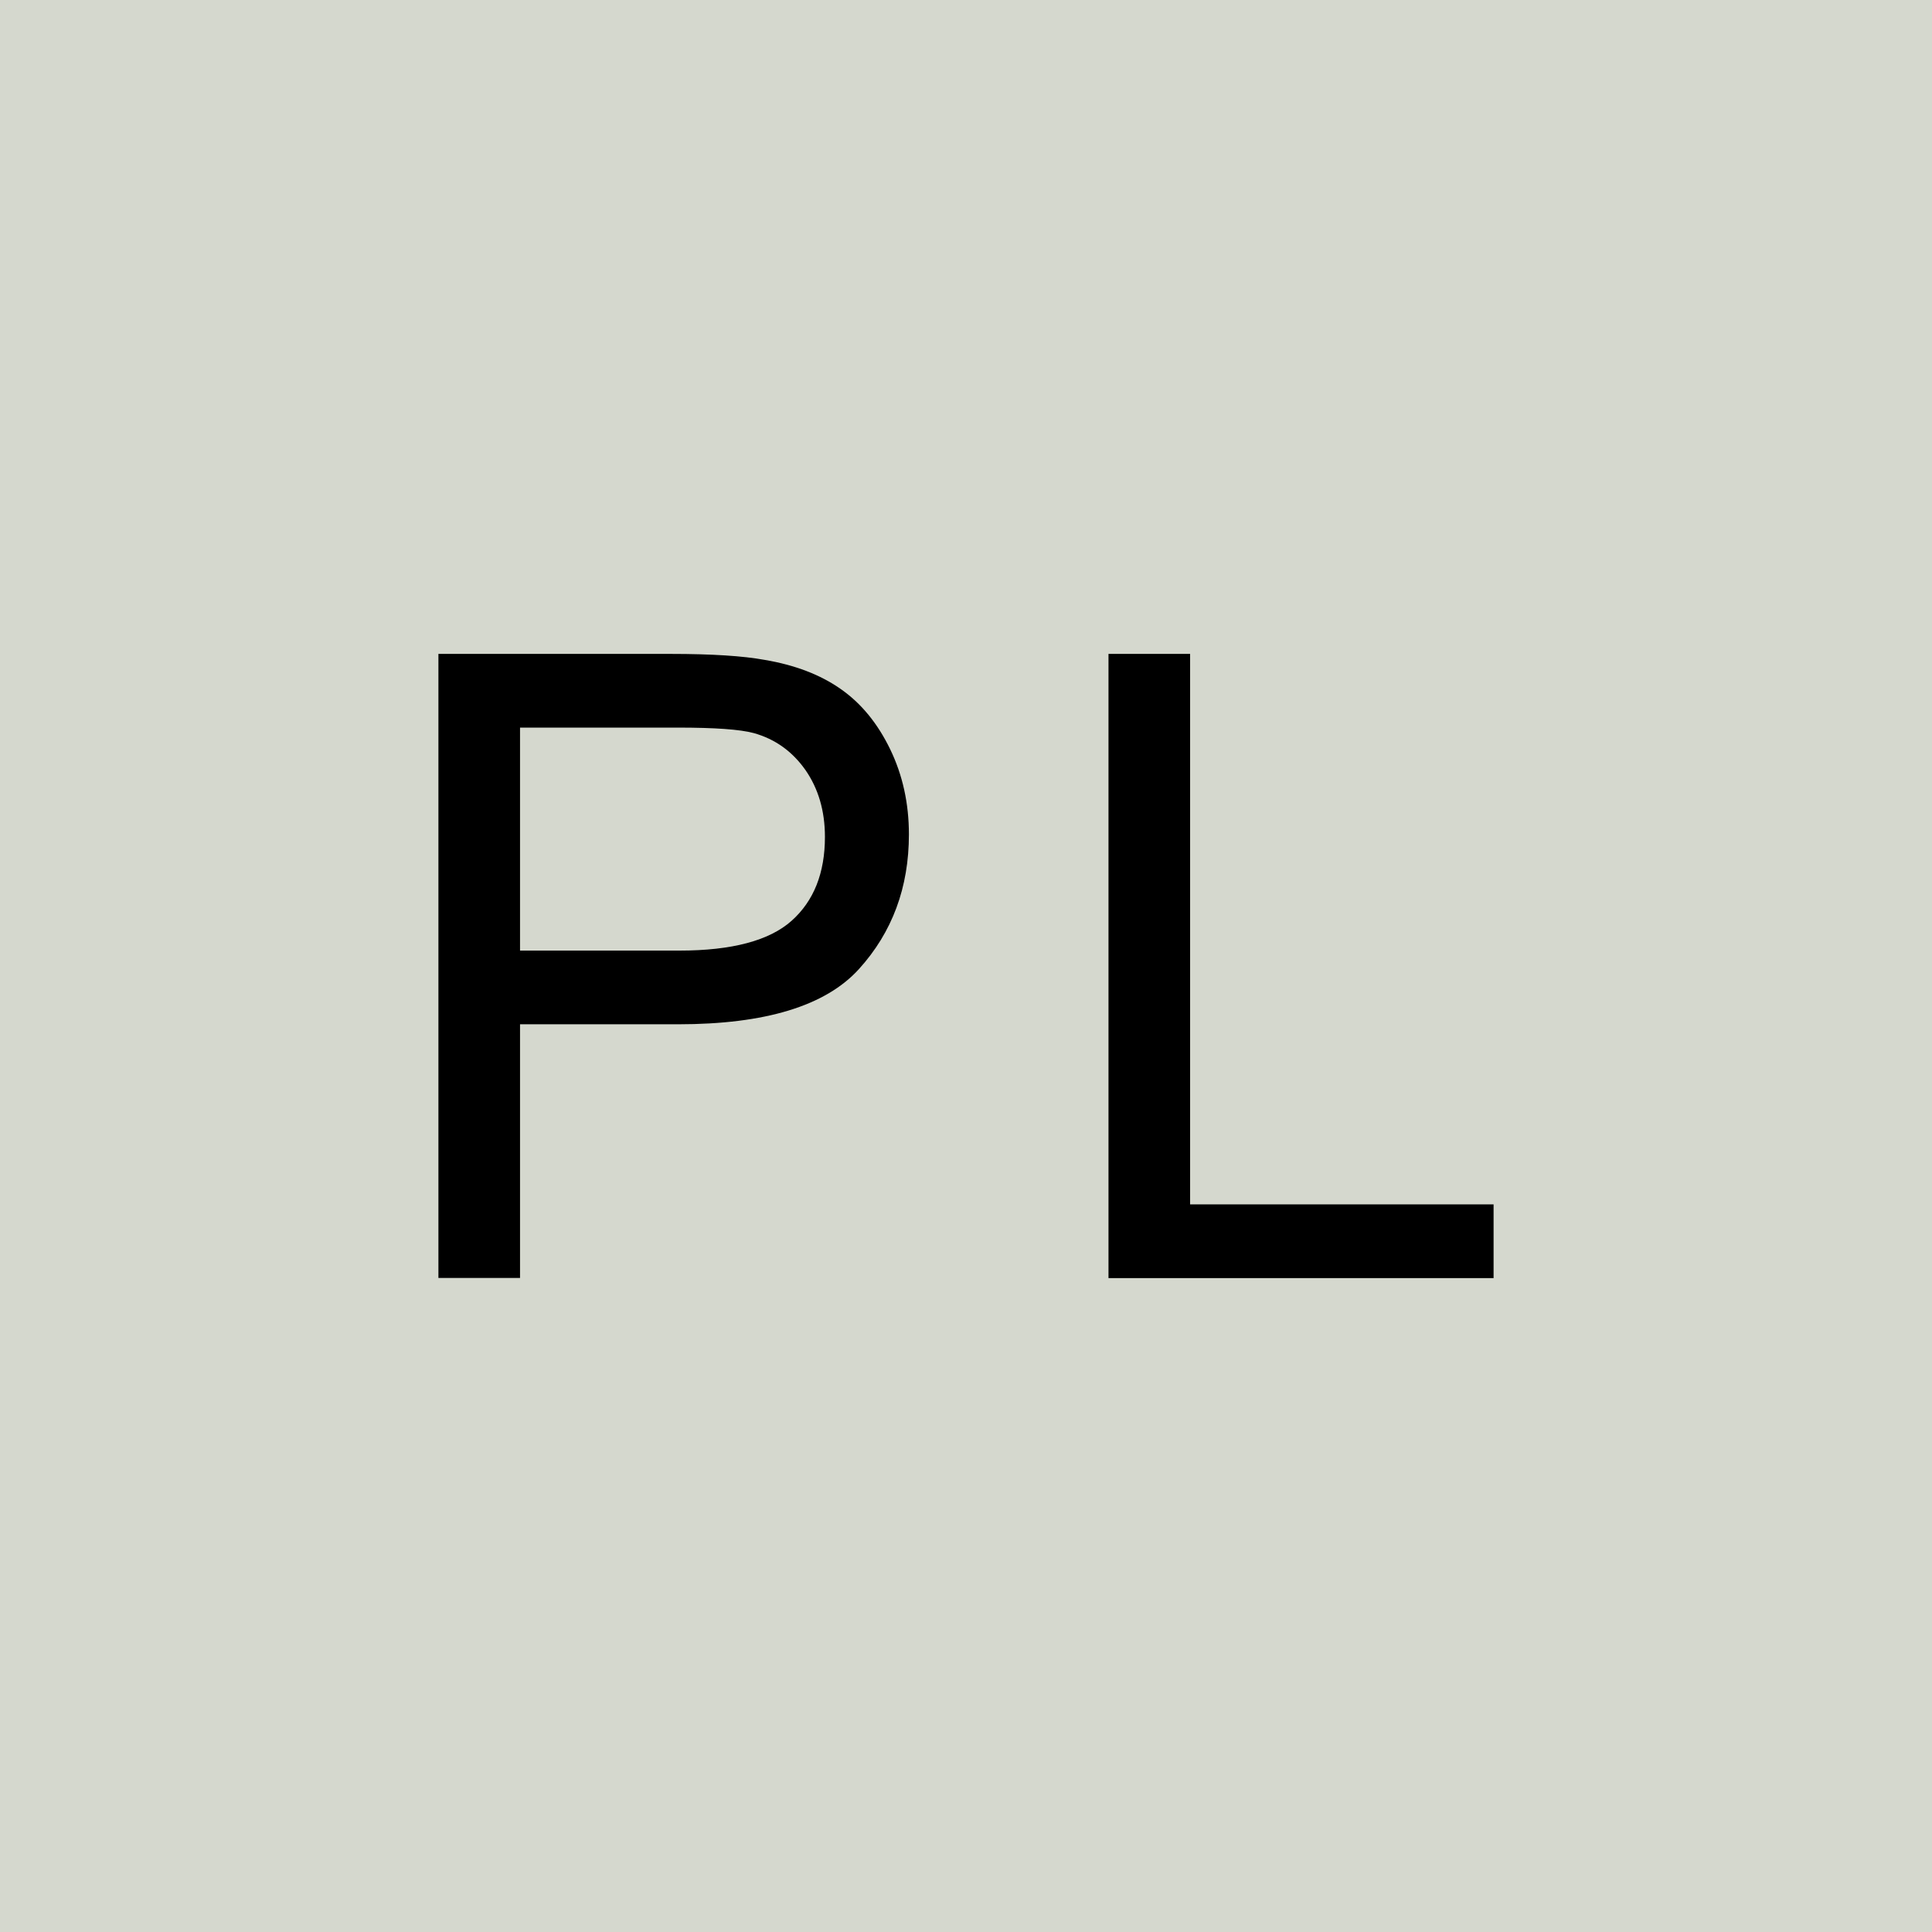 <svg xmlns="http://www.w3.org/2000/svg" version="1.1" xmlns:xlink="http://www.w3.org/1999/xlink" width="260" height="260"><svg width="260" height="260" viewBox="0 0 260 260" fill="none" xmlns="http://www.w3.org/2000/svg">
<rect width="260" height="260" fill="#D5D8CE"></rect>
<path d="M160.159 88V162.083H201V172H149.176V88H160.159ZM90.285 88C95.793 88 100 88.273 102.904 88.804C106.984 89.495 110.397 90.797 113.143 92.726C115.904 94.654 118.11 97.355 119.793 100.826C121.475 104.298 122.317 108.124 122.317 112.287C122.317 119.424 120.079 125.467 115.587 130.418C111.095 135.369 102.984 137.844 91.254 137.844H69.984V171.984H59V88H90.285ZM69.984 97.917V127.927H91.429C98.524 127.927 103.555 126.576 106.539 123.908C109.523 121.24 111.016 117.479 111.016 112.625C111.016 109.121 110.127 106.115 108.381 103.607C106.619 101.116 104.317 99.46 101.444 98.656C99.603 98.158 96.19 97.917 91.206 97.917H69.984Z" fill="black"></path>
</svg><style>@media (prefers-color-scheme: light) { :root { filter: none; } }
@media (prefers-color-scheme: dark) { :root { filter: none; } }
</style></svg>
